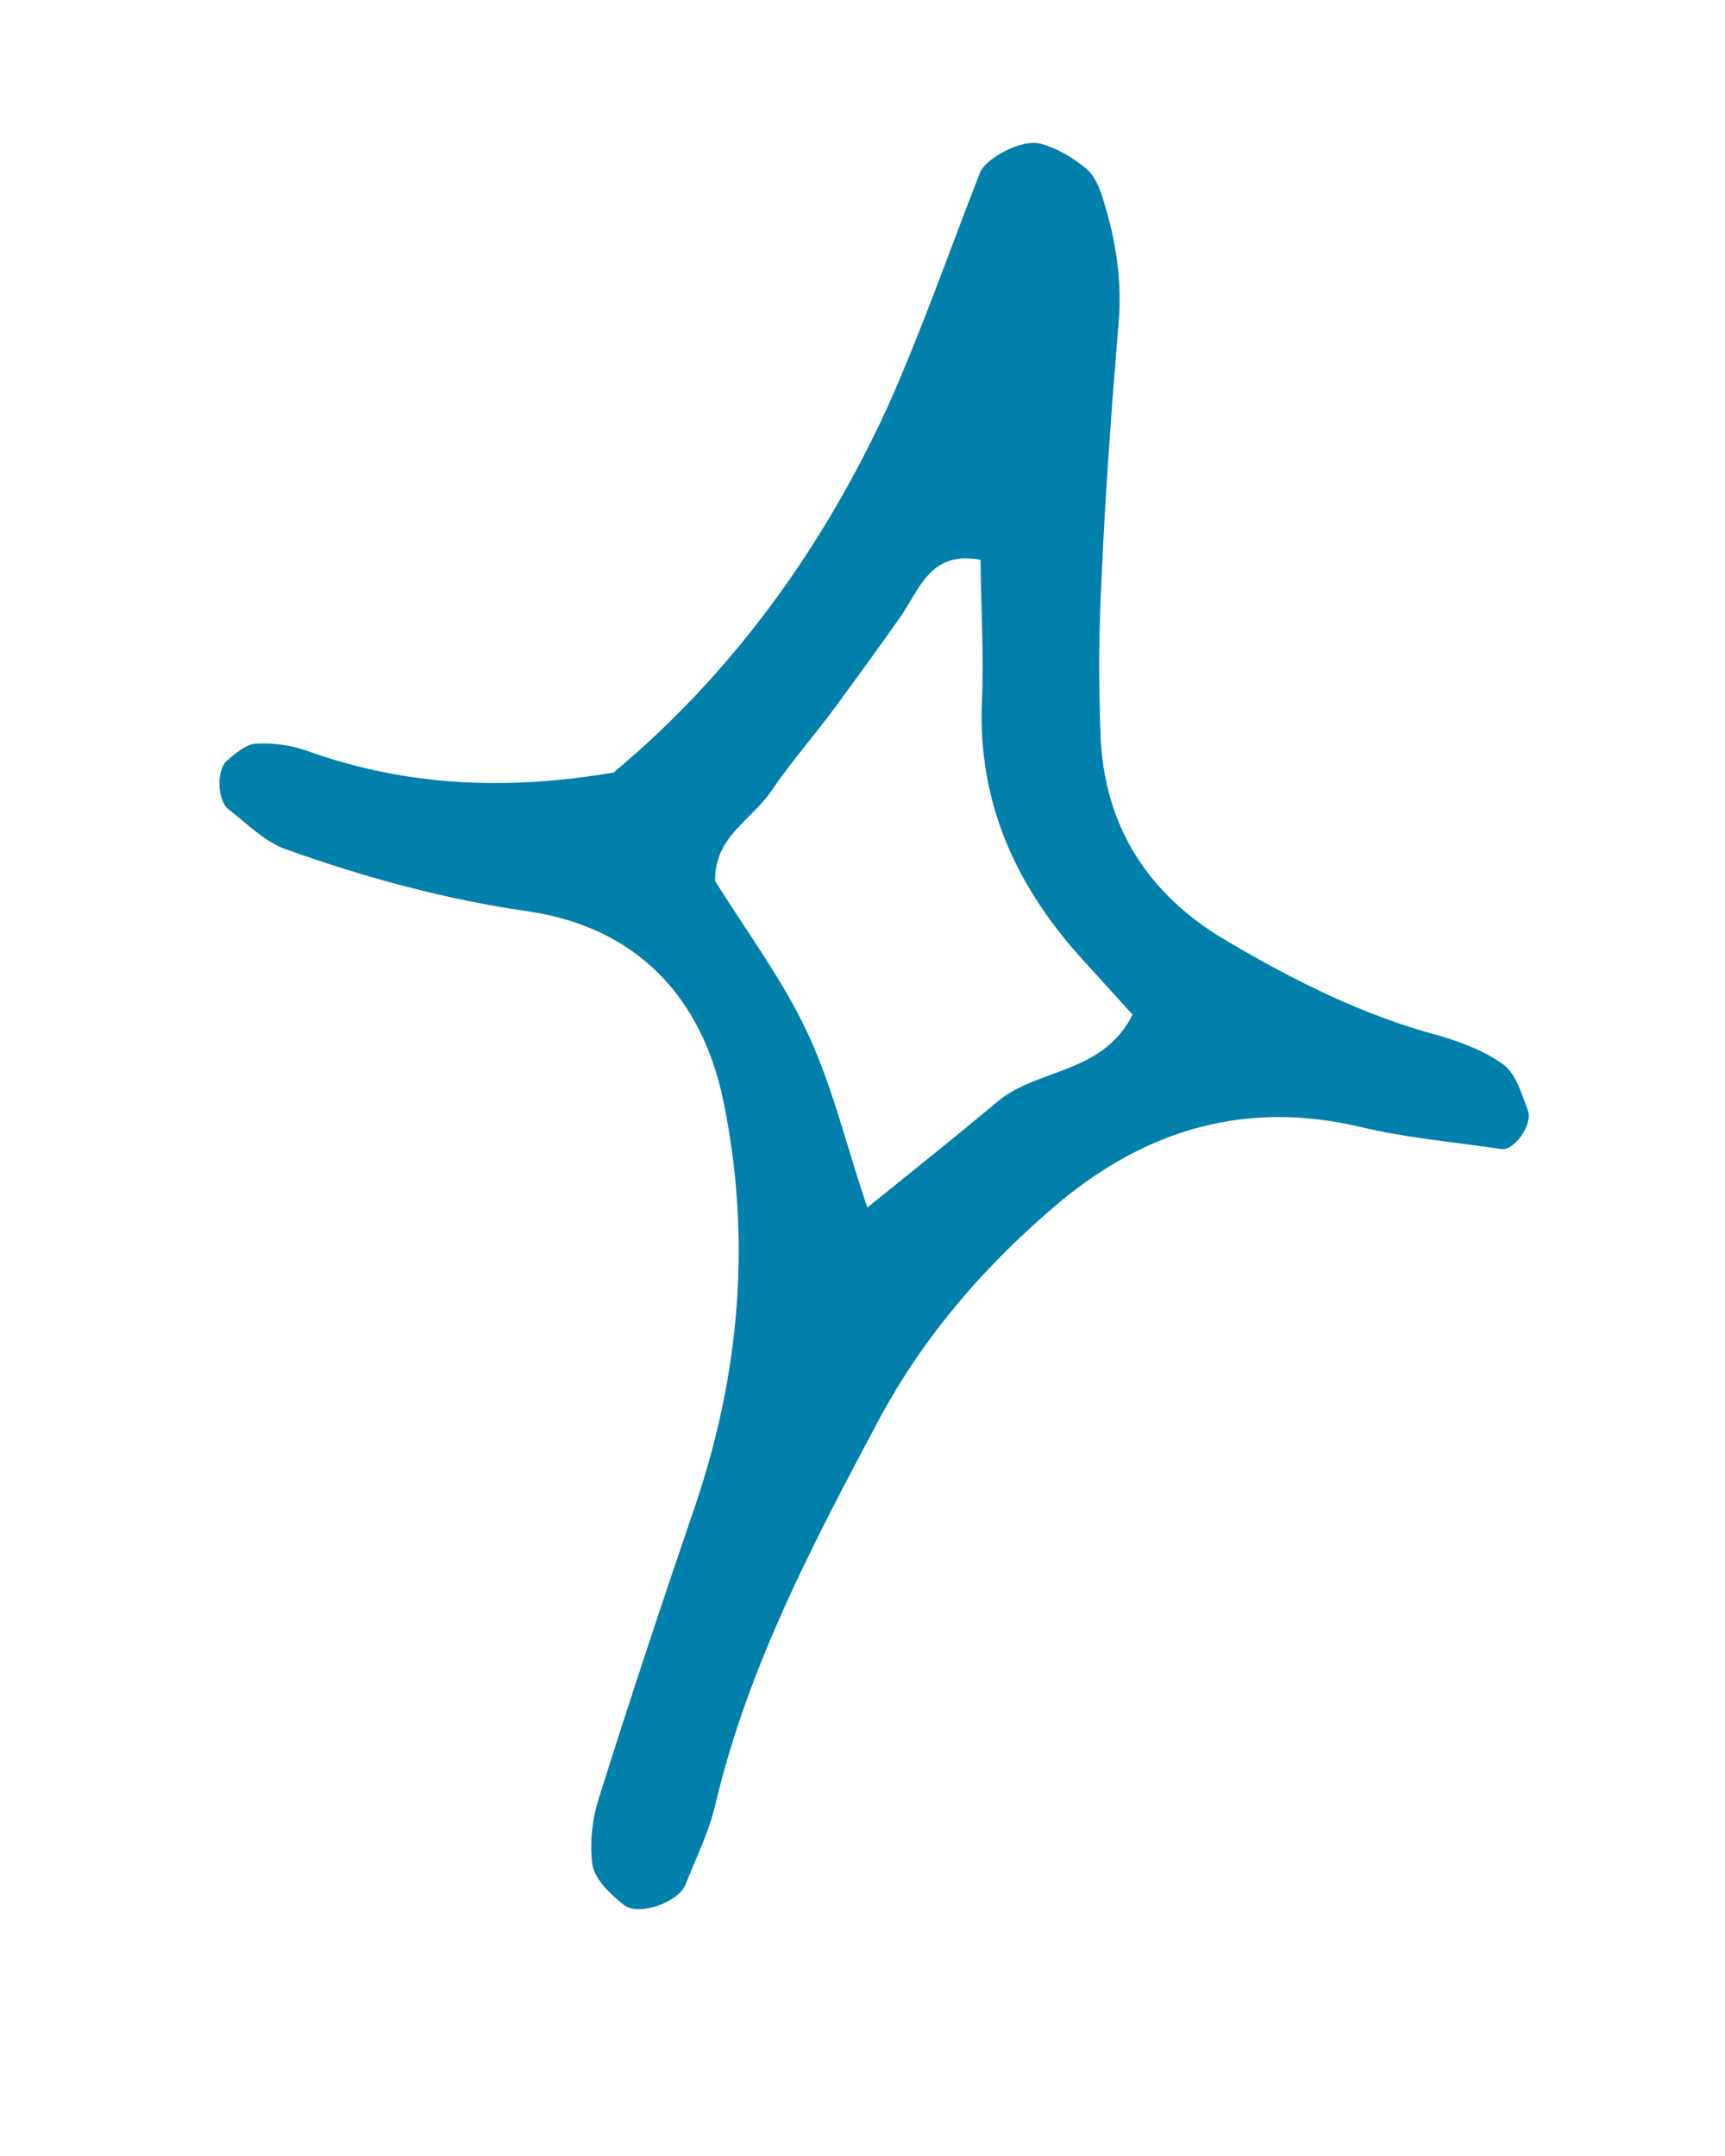 <svg width="16" height="20" viewBox="0 0 16 20" fill="none" xmlns="http://www.w3.org/2000/svg">
<path fill-rule="evenodd" clip-rule="evenodd" d="M5.696 7.162C6.782 6.256 7.627 5.097 8.234 3.772C8.551 3.062 8.805 2.331 9.088 1.606C9.142 1.465 9.479 1.287 9.652 1.333C9.804 1.375 9.952 1.461 10.075 1.565C10.152 1.628 10.203 1.746 10.232 1.852C10.349 2.222 10.41 2.602 10.375 3C10.311 3.773 10.254 4.548 10.219 5.327C10.192 5.826 10.189 6.322 10.208 6.824C10.241 7.672 10.658 8.307 11.375 8.726C11.996 9.093 12.642 9.419 13.341 9.605C13.549 9.666 13.768 9.746 13.946 9.877C14.064 9.964 14.114 10.151 14.172 10.301C14.219 10.434 14.043 10.678 13.925 10.659C13.489 10.594 13.046 10.557 12.619 10.454C11.559 10.204 10.644 10.475 9.829 11.151C9.145 11.726 8.56 12.399 8.14 13.193C7.539 14.321 6.945 15.451 6.643 16.707C6.584 16.977 6.458 17.232 6.357 17.485C6.29 17.646 5.925 17.779 5.788 17.672C5.664 17.576 5.52 17.437 5.496 17.302C5.465 17.096 5.495 16.858 5.564 16.651C5.847 15.751 6.145 14.854 6.449 13.965C6.868 12.728 6.972 11.466 6.705 10.191C6.502 9.244 5.903 8.607 4.912 8.456C4.135 8.345 3.393 8.143 2.657 7.88C2.458 7.813 2.291 7.639 2.121 7.509C2.016 7.432 2.004 7.139 2.107 7.055C2.183 6.988 2.286 6.903 2.371 6.899C2.533 6.889 2.704 6.912 2.859 6.969C3.765 7.292 4.694 7.338 5.703 7.164L5.696 7.162ZM8.047 11.2C8.493 10.84 8.883 10.529 9.258 10.214C9.632 9.907 10.23 9.963 10.505 9.412C10.358 9.25 10.21 9.087 10.063 8.925C9.435 8.243 9.072 7.467 9.107 6.519C9.128 6.08 9.098 5.63 9.095 5.193C8.619 5.103 8.527 5.48 8.341 5.737C8.151 6.009 7.953 6.278 7.756 6.548C7.559 6.818 7.336 7.067 7.153 7.34C6.972 7.605 6.624 7.765 6.633 8.172C6.914 8.625 7.25 9.074 7.484 9.569C7.718 10.064 7.843 10.604 8.041 11.191L8.047 11.2Z" fill="#0080AA"/>
</svg>
